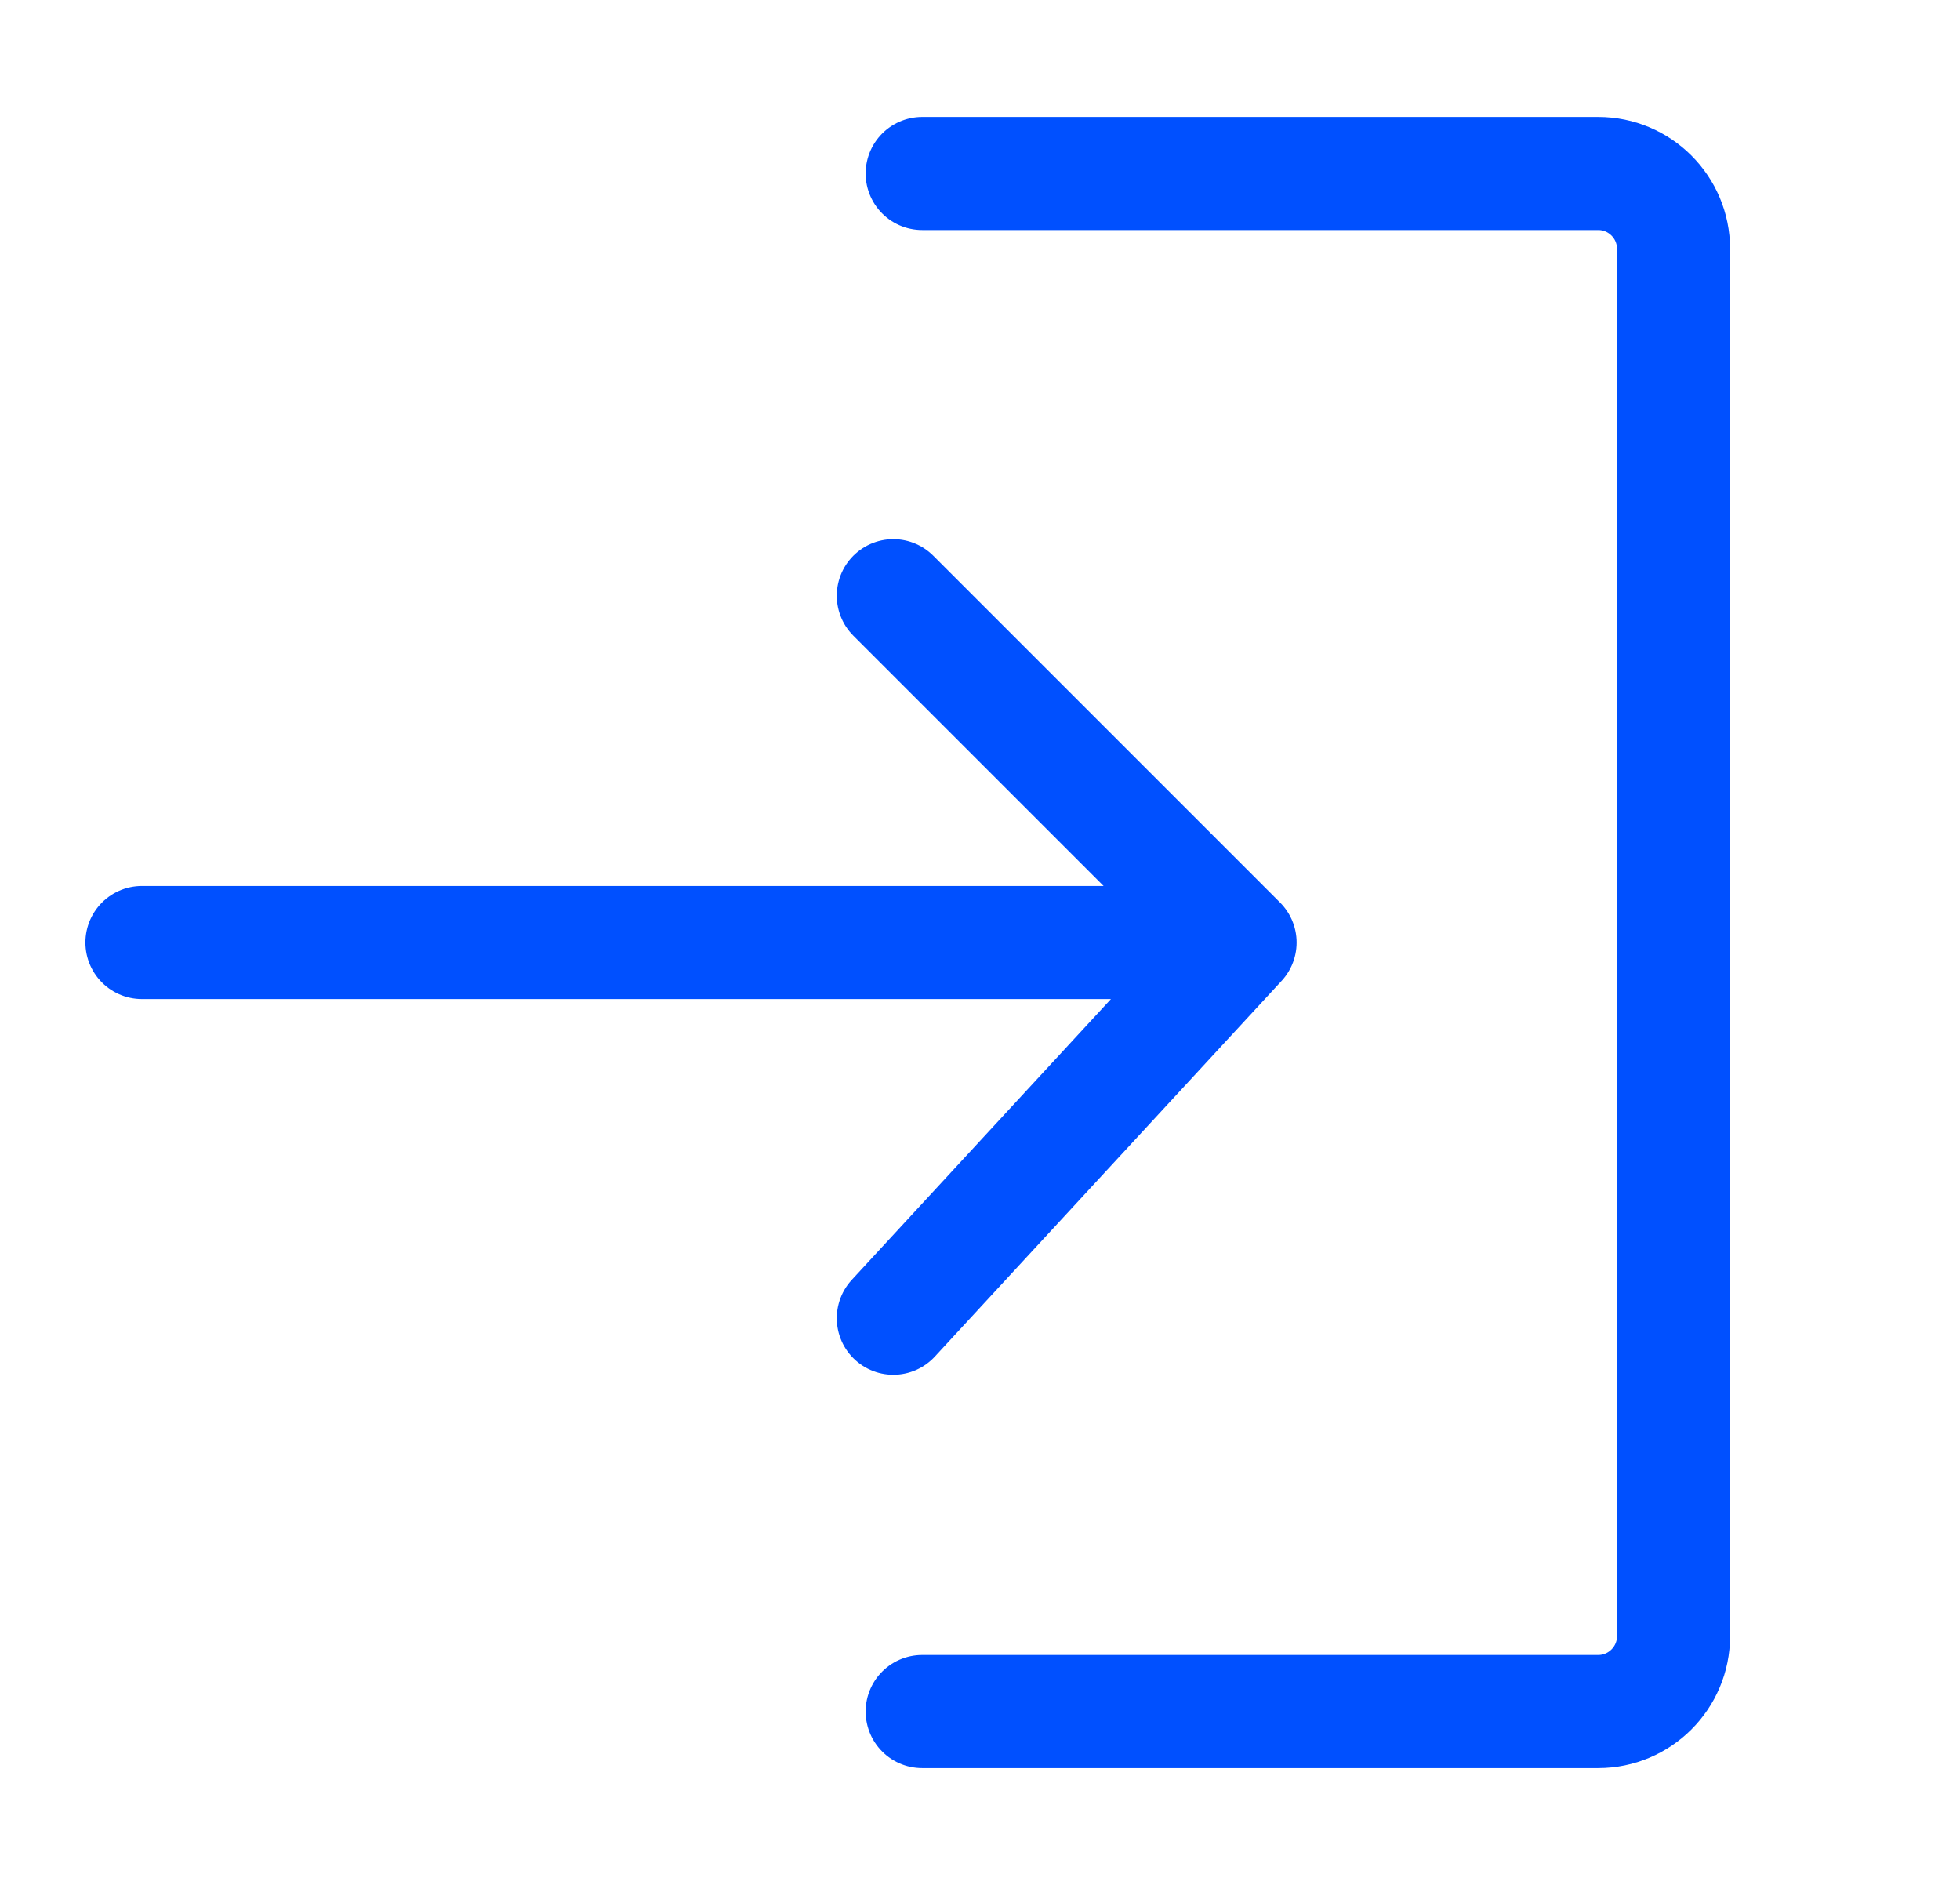 <svg width="26" height="25" viewBox="0 0 26 25" fill="none" xmlns="http://www.w3.org/2000/svg">
<path d="M16.45 12.501L11.85 17.484M16.45 12.501L11.85 7.901M16.45 12.501L1.883 12.501M12.233 2.301L21.2 2.301C21.752 2.301 22.2 2.748 22.2 3.301V21.701C22.2 22.253 21.752 22.701 21.2 22.701H12.233" stroke="#0050FF" stroke-width="1.5" stroke-linecap="round"/>
</svg>
